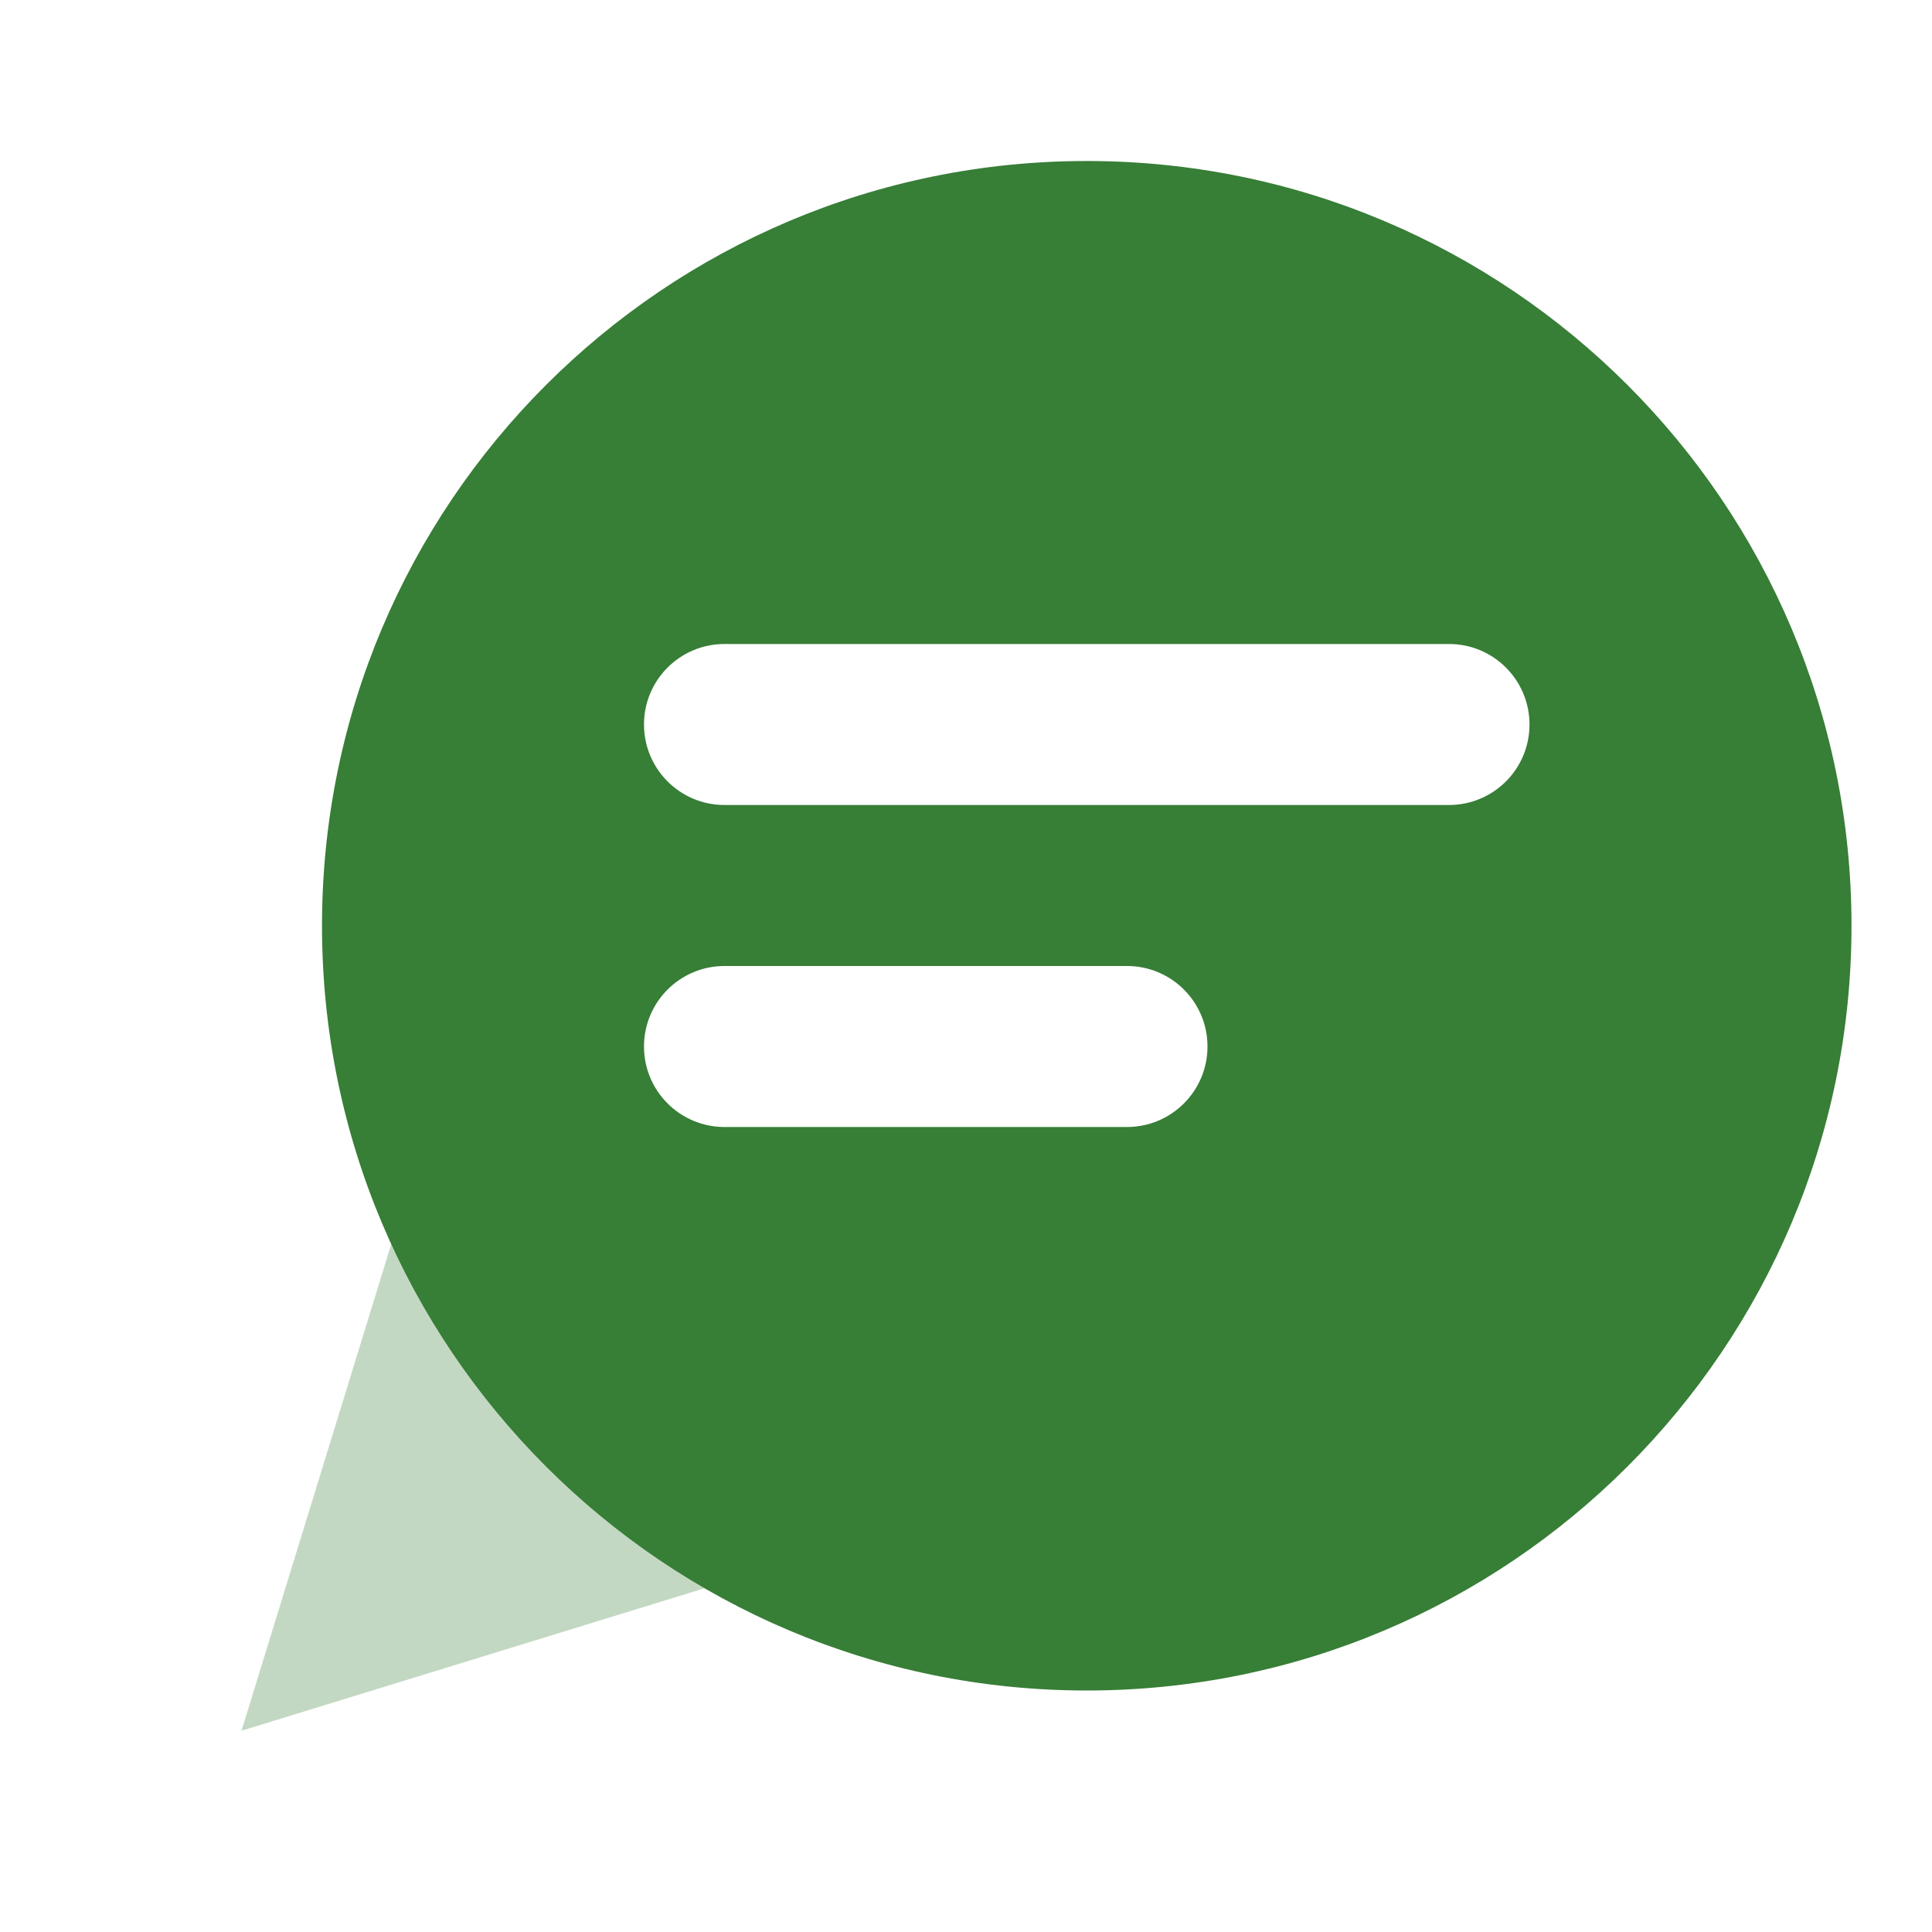 <?xml version="1.0" encoding="UTF-8" standalone="no"?>
<svg
   xmlns:dc="http://purl.org/dc/elements/1.1/"
   xmlns:cc="http://creativecommons.org/ns#"
   xmlns:rdf="http://www.w3.org/1999/02/22-rdf-syntax-ns#"
   xmlns:svg="http://www.w3.org/2000/svg"
   xmlns="http://www.w3.org/2000/svg"
   xmlns:sodipodi="http://sodipodi.sourceforge.net/DTD/sodipodi-0.dtd"
   xmlns:inkscape="http://www.inkscape.org/namespaces/inkscape"
   width="48"
   height="48"
   viewBox="0 0 48 48"
   version="1.1"
   id="svg12"
   sodipodi:docname="Chat2.svg"
   inkscape:version="0.92.4 (5da689c313, 2019-01-14)">
  <sodipodi:namedview
     pagecolor="#ffffff"
     bordercolor="#666666"
     borderopacity="1"
     objecttolerance="10"
     gridtolerance="10"
     guidetolerance="10"
     inkscape:pageopacity="0"
     inkscape:pageshadow="2"
     inkscape:window-width="1920"
     inkscape:window-height="986"
     id="namedview14"
     showgrid="false"
     fit-margin-top="0"
     fit-margin-left="0"
     fit-margin-right="0"
     fit-margin-bottom="0"
     inkscape:zoom="9.8333333"
     inkscape:cx="12"
     inkscape:cy="12"
     inkscape:window-x="-11"
     inkscape:window-y="-11"
     inkscape:window-maximized="1"
     inkscape:current-layer="Stockholm-icons-/-Communication-/-Chat2" />
  <!-- Generator: Sketch 50.2 (55047) - http://www.bohemiancoding.com/sketch -->
  <title
     id="title2">Stockholm-icons / Communication / Chat2</title>
  <desc
     id="desc4">Created with Sketch.</desc>
  <defs
     id="defs6" />
  <g
     id="Stockholm-icons-/-Communication-/-Chat2"
     style="fill:none;fill-rule:evenodd;stroke:none;stroke-width:1"
     transform="translate(0,24)">
    <rect
       id="bound"
       x="0"
       y="-24"
       width="48"
       height="48"
       style="stroke-width:2" />
    <polygon
       id="Path-75"
       points="5,15 3,21.5 9.5,19.5 "
       style="opacity:0.3;fill:#377e36;fill-opacity:1"
       transform="matrix(2,0,0,2,0,-24)" />
    <path
       d="M 27,18 C 16.507,18 8,9.493 8,-1 c 0,-10.493 8.507,-19 19,-19 10.493,0 19,8.507 19,19 0,10.493 -8.507,19 -19,19 z M 18,-8 c -1.105,0 -2,0.895 -2,2 0,1.105 0.895,2 2,2 h 18 c 1.105,0 2,-0.895 2,-2 0,-1.105 -0.895,-2 -2,-2 z m 0,8 c -1.105,0 -2,0.895 -2,2 0,1.105 0.895,2 2,2 H 28 C 29.105,4 30,3.105 30,2 30,0.895 29.105,0 28,0 Z"
       id="Combined-Shape"
       style="fill:#377e36;fill-opacity:1;stroke-width:2"
       inkscape:connector-curvature="0" />
  </g>
</svg>
